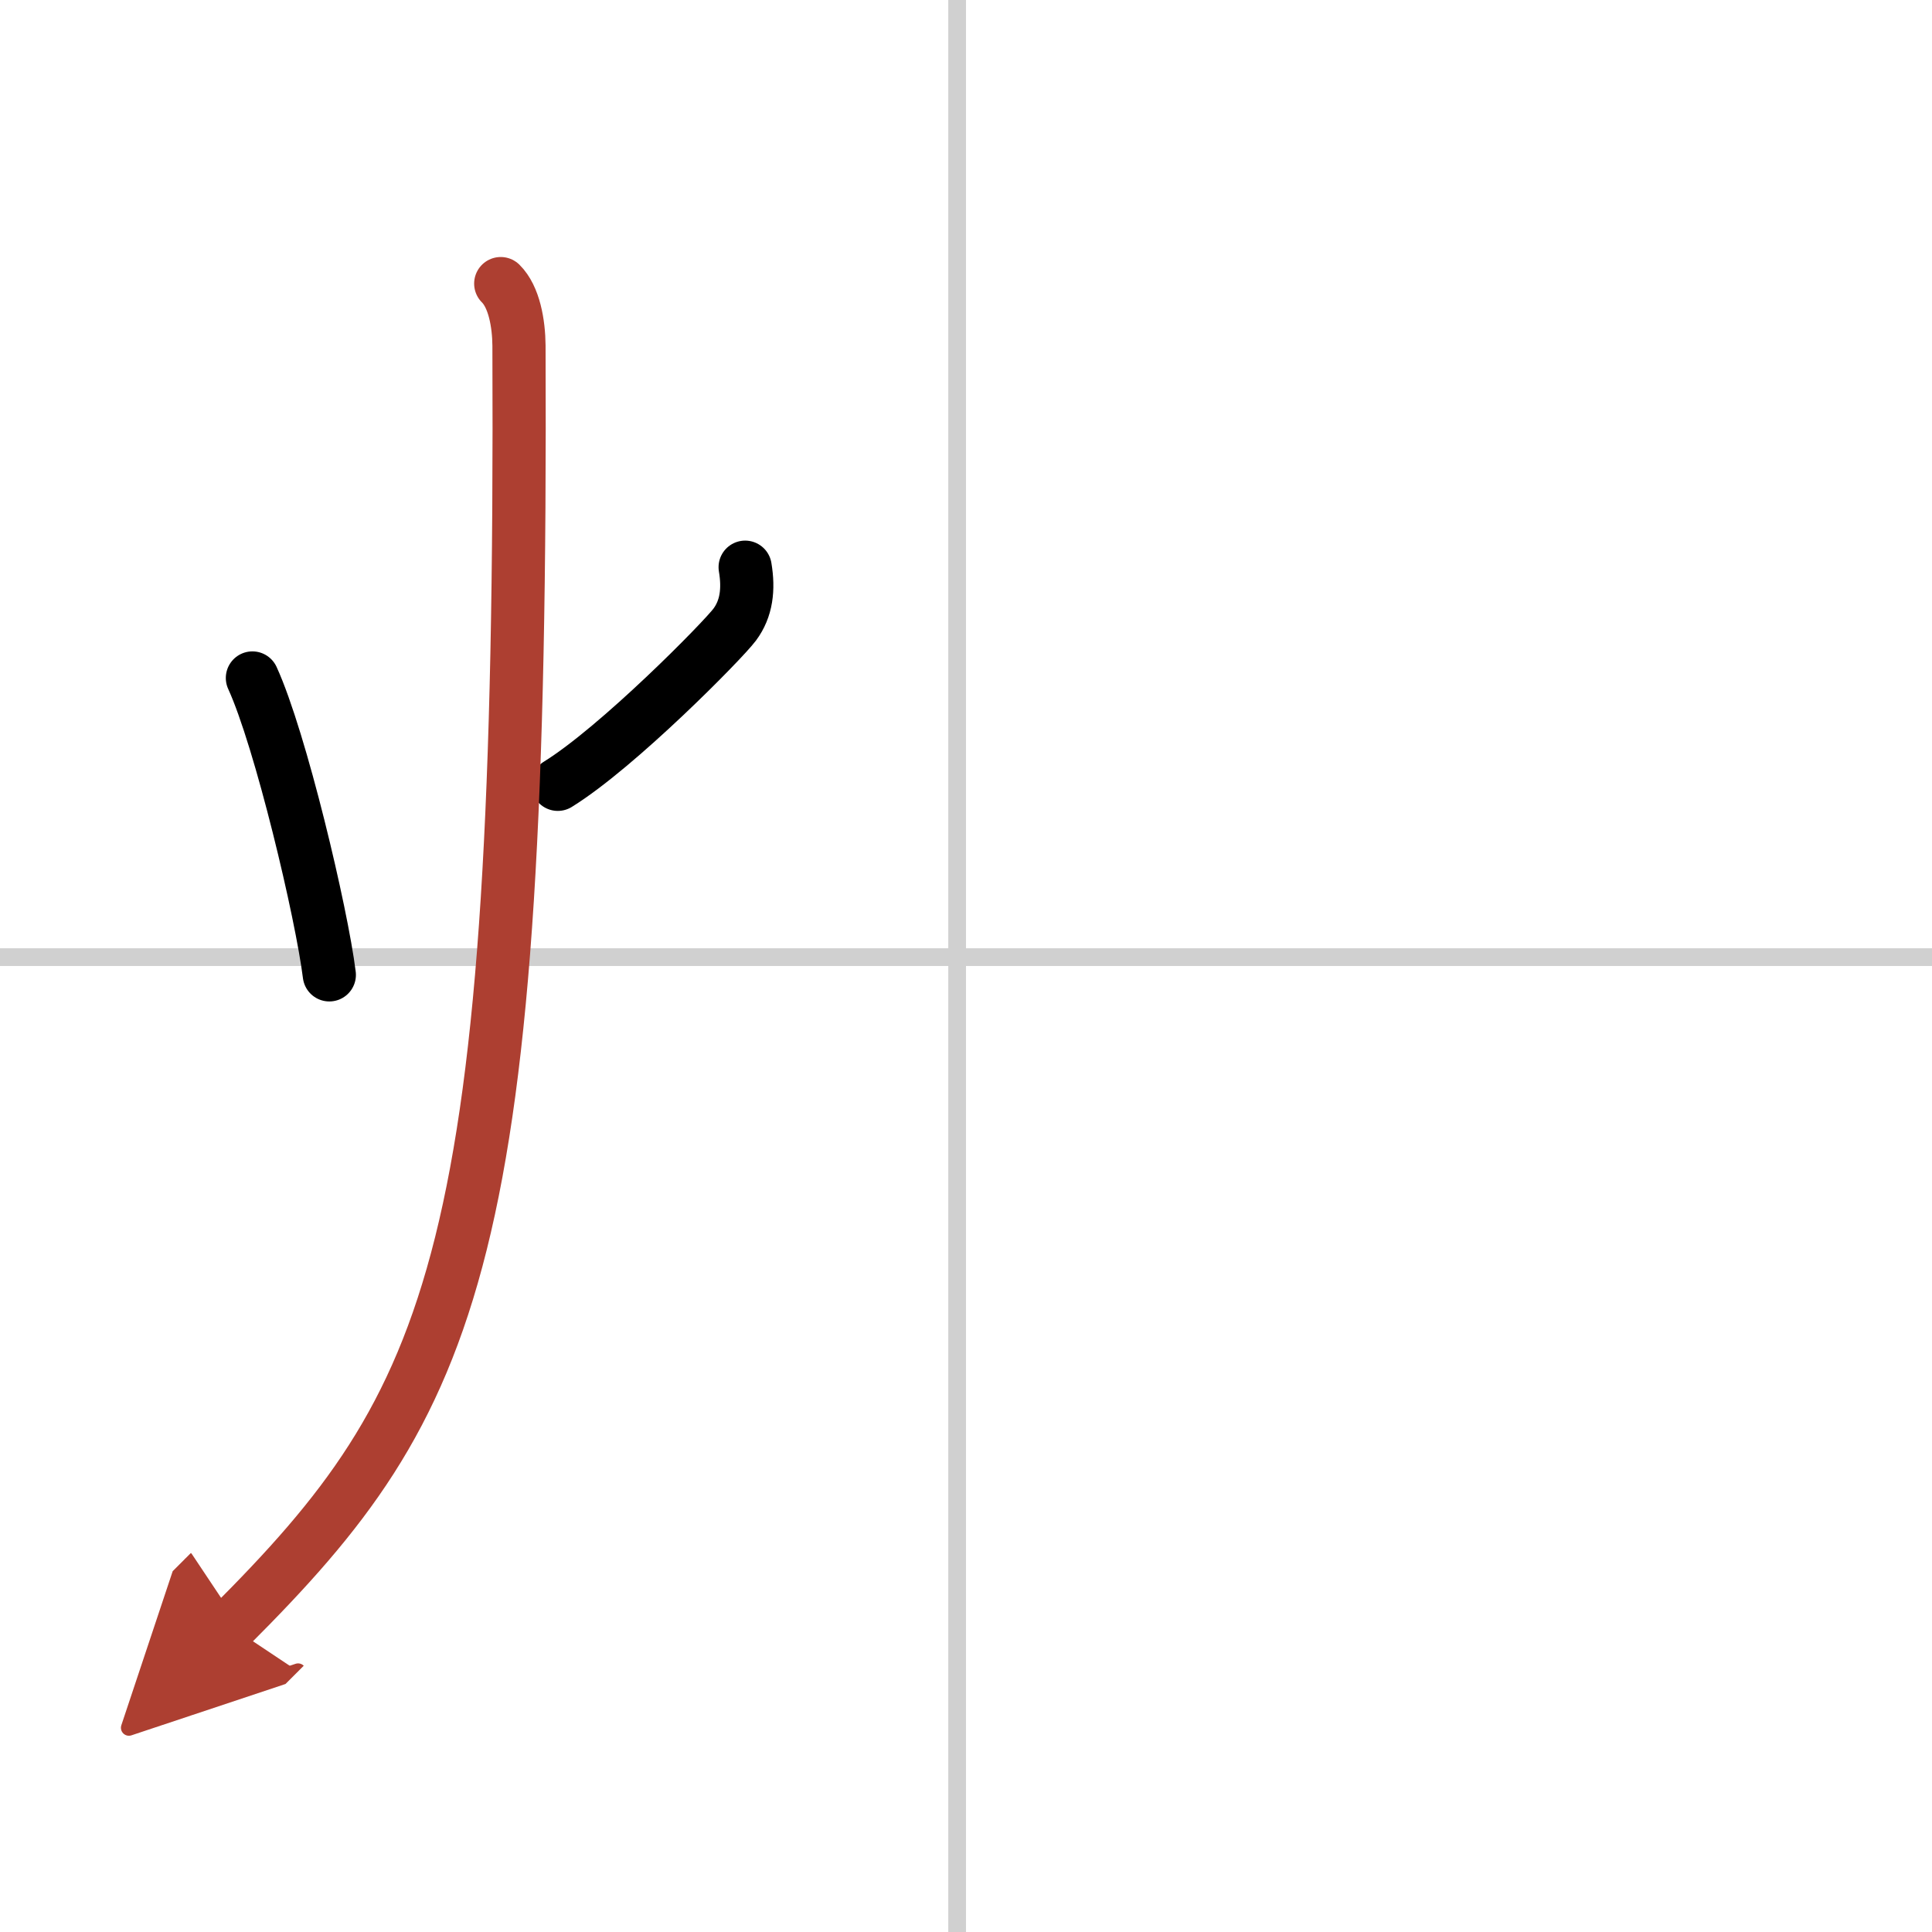 <svg width="400" height="400" viewBox="0 0 109 109" xmlns="http://www.w3.org/2000/svg"><defs><marker id="a" markerWidth="4" orient="auto" refX="1" refY="5" viewBox="0 0 10 10"><polyline points="0 0 10 5 0 10 1 5" fill="#ad3f31" stroke="#ad3f31"/></marker></defs><g fill="none" stroke="#000" stroke-linecap="round" stroke-linejoin="round" stroke-width="3"><rect width="100%" height="100%" fill="#fff" stroke="#fff"/><line x1="54" x2="54" y2="109" stroke="#d0d0d0" stroke-width="1"/><line x2="109" y1="54" y2="54" stroke="#d0d0d0" stroke-width="1"/><path d="m14.24 38.25c1.59 3.47 3.91 13.28 4.34 16.75"/><path d="m42.04 32c0.21 1.25 0.08 2.34-0.59 3.24s-6.6 6.92-9.98 9.01"/><path d="M28.25,16c0.76,0.75,1.02,2.25,1.03,3.5C29.5,71,25.75,79,13,91.75" marker-end="url(#a)" stroke="#ad3f31"/></g></svg>
